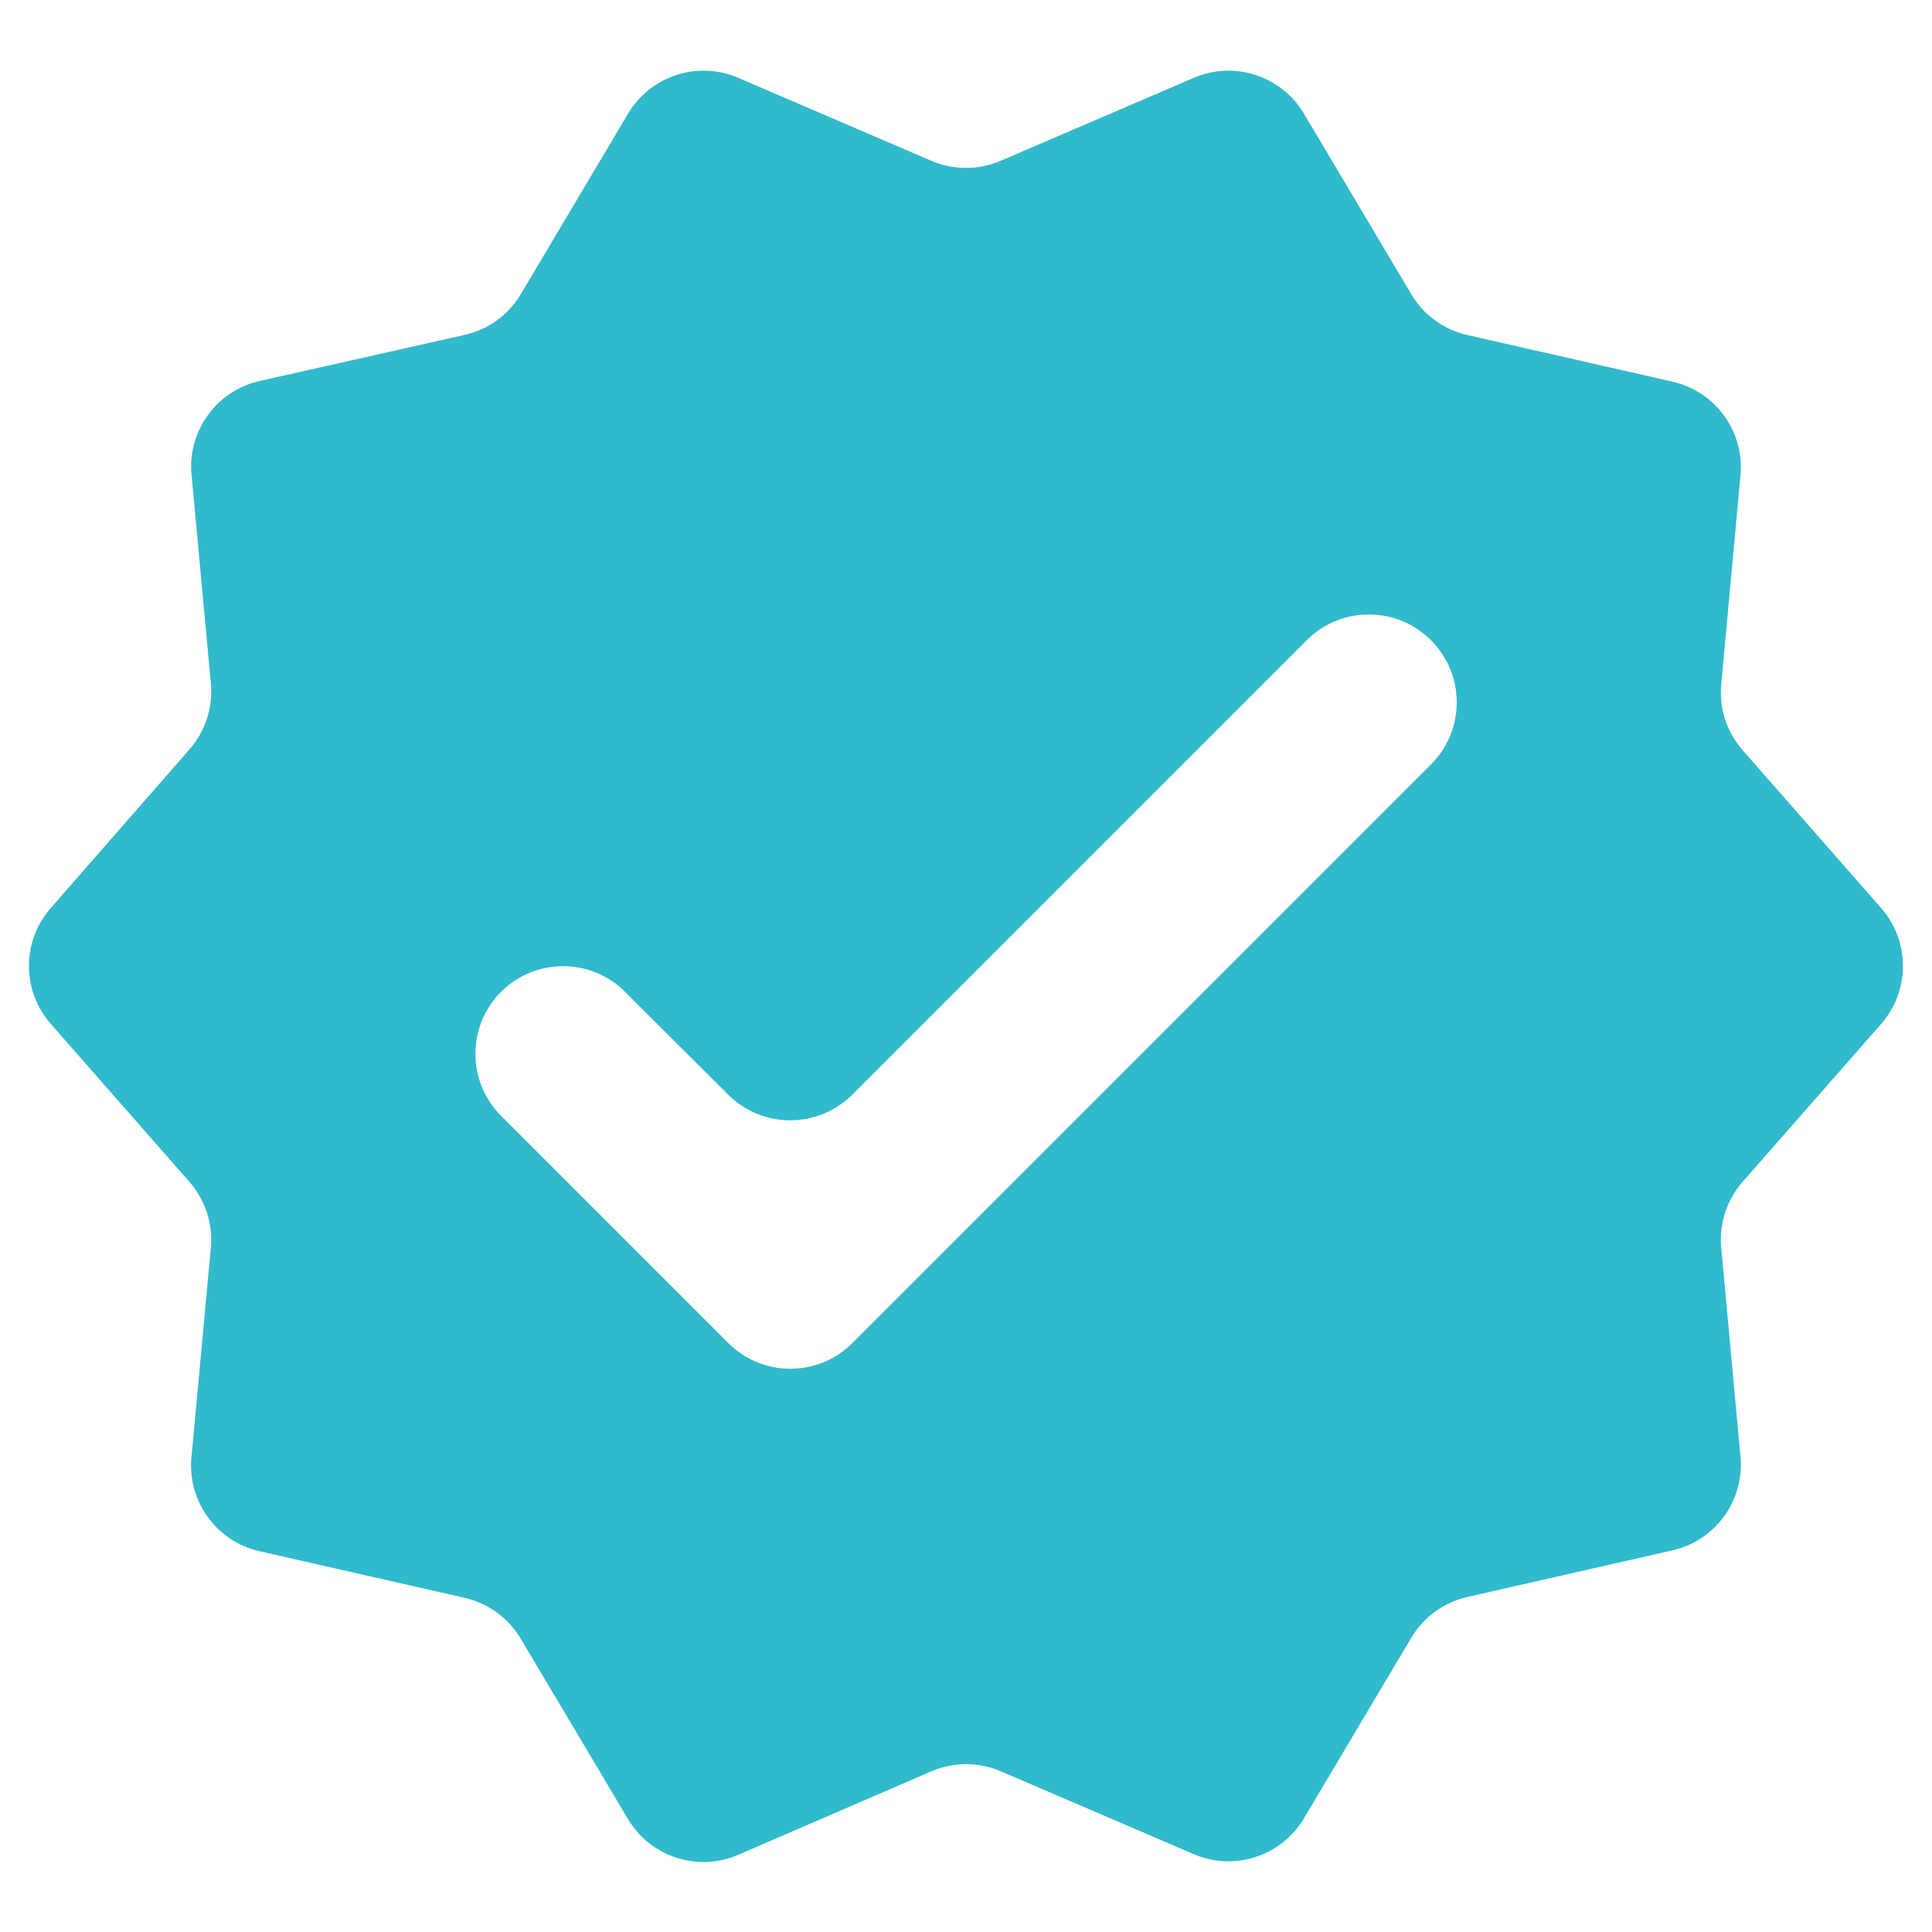 <svg width="22" height="22" viewBox="0 0 22 22" fill="none" xmlns="http://www.w3.org/2000/svg">
<path d="M21.421 11.66C21.752 11.282 21.752 10.718 21.421 10.34L19.844 8.543C19.663 8.337 19.574 8.065 19.6 7.792L19.819 5.413C19.866 4.913 19.534 4.457 19.045 4.346L16.709 3.815C16.441 3.754 16.211 3.587 16.071 3.351L14.848 1.294C14.592 0.863 14.055 0.688 13.594 0.886L11.395 1.831C11.143 1.939 10.857 1.939 10.605 1.831L8.406 0.886C7.945 0.688 7.408 0.863 7.152 1.294L5.93 3.35C5.79 3.586 5.558 3.754 5.289 3.814L2.958 4.338C2.467 4.448 2.135 4.905 2.181 5.405L2.401 7.783C2.426 8.056 2.338 8.327 2.158 8.533L0.577 10.341C0.247 10.718 0.247 11.282 0.578 11.659L2.156 13.457C2.337 13.663 2.426 13.935 2.401 14.208L2.18 16.597C2.134 17.097 2.466 17.553 2.955 17.664L5.291 18.195C5.559 18.256 5.789 18.424 5.929 18.659L7.151 20.714C7.408 21.146 7.946 21.321 8.407 21.121L10.604 20.171C10.857 20.062 11.143 20.061 11.396 20.17L13.594 21.114C14.055 21.312 14.592 21.137 14.848 20.706L16.071 18.649C16.211 18.413 16.441 18.246 16.709 18.185L19.045 17.654C19.534 17.543 19.866 17.087 19.819 16.587L19.6 14.208C19.574 13.935 19.663 13.663 19.844 13.457L21.421 11.66ZM9.707 15.293C9.317 15.684 8.683 15.684 8.293 15.293L5.706 12.706C5.316 12.316 5.316 11.684 5.706 11.294C6.095 10.905 6.726 10.905 7.116 11.293L8.293 12.466C8.684 12.855 9.316 12.854 9.706 12.464L14.88 7.29C15.272 6.898 15.907 6.9 16.297 7.293C16.686 7.683 16.685 8.315 16.295 8.705L9.707 15.293Z" fill="#31BACC"/>
</svg>
